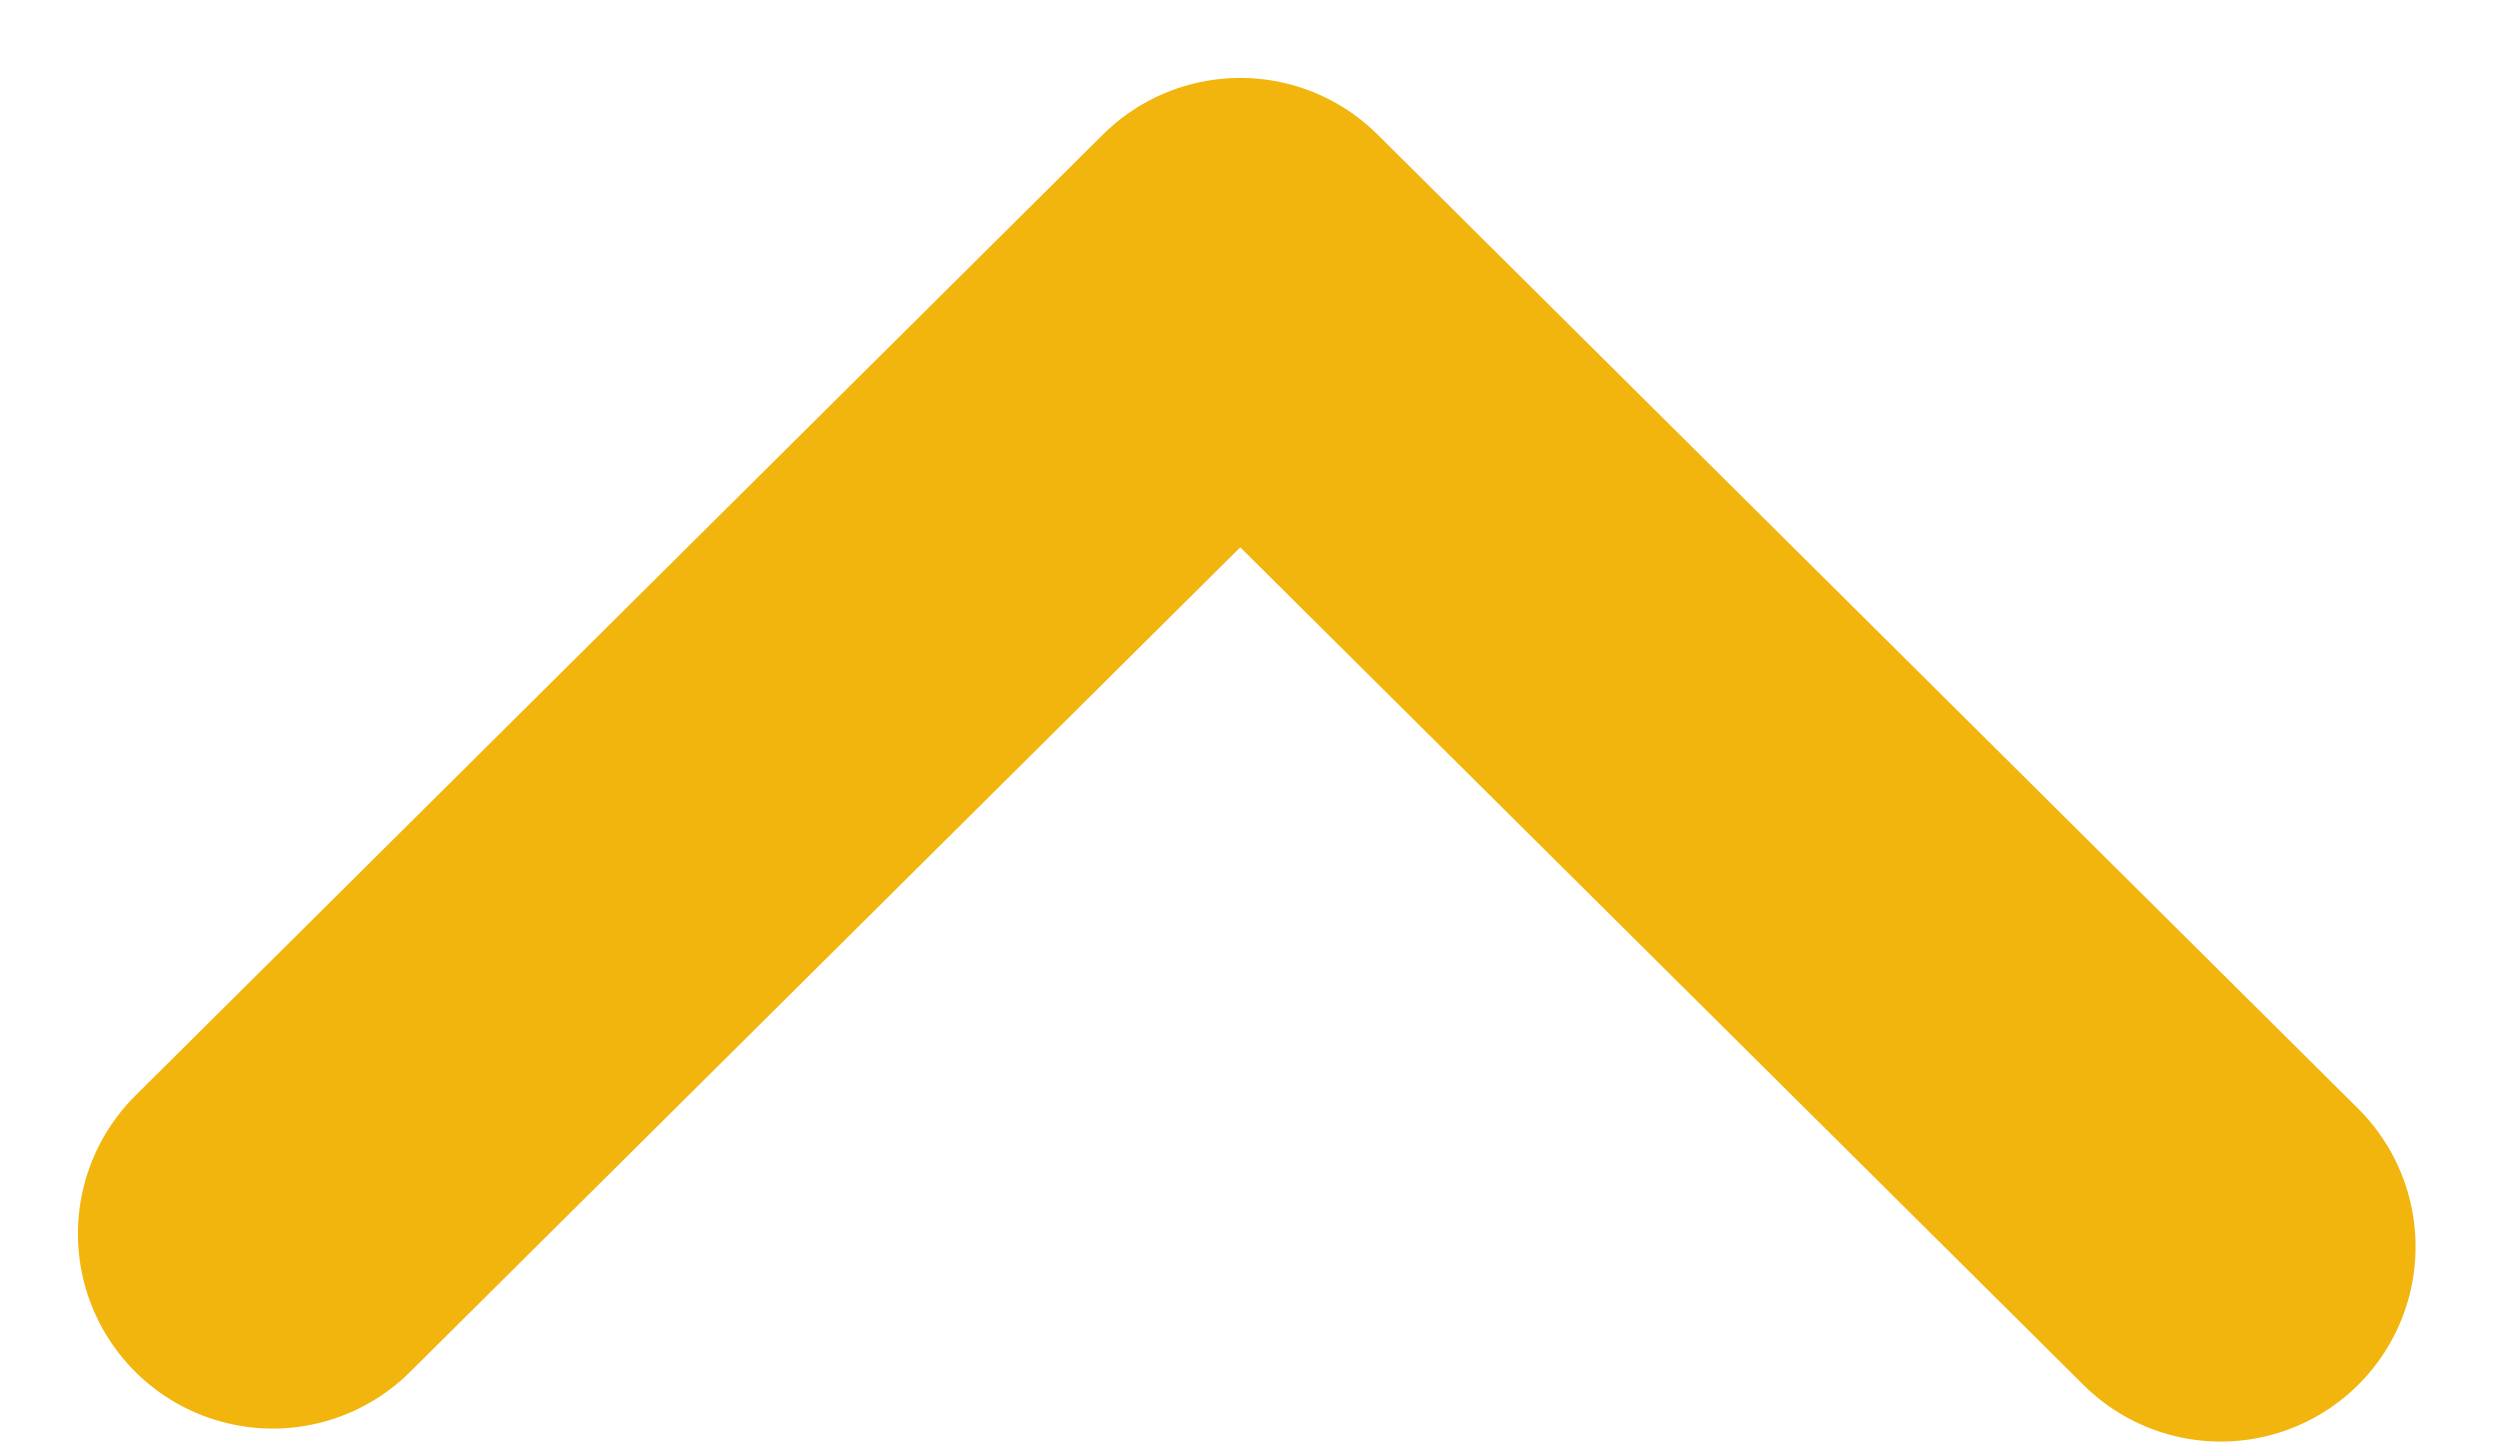 <svg xmlns="http://www.w3.org/2000/svg" viewBox="0 0 38.5 22.2">
<style type="text/css">
	.st0{fill:none;stroke:#f2b50d;stroke-width:6;stroke-linecap:round;stroke-linejoin:round;}
</style>
<path id="arr2-3-next" class="st0" d="M34.2,19.2l-15.1-15L4.2,19"/>
</svg>
